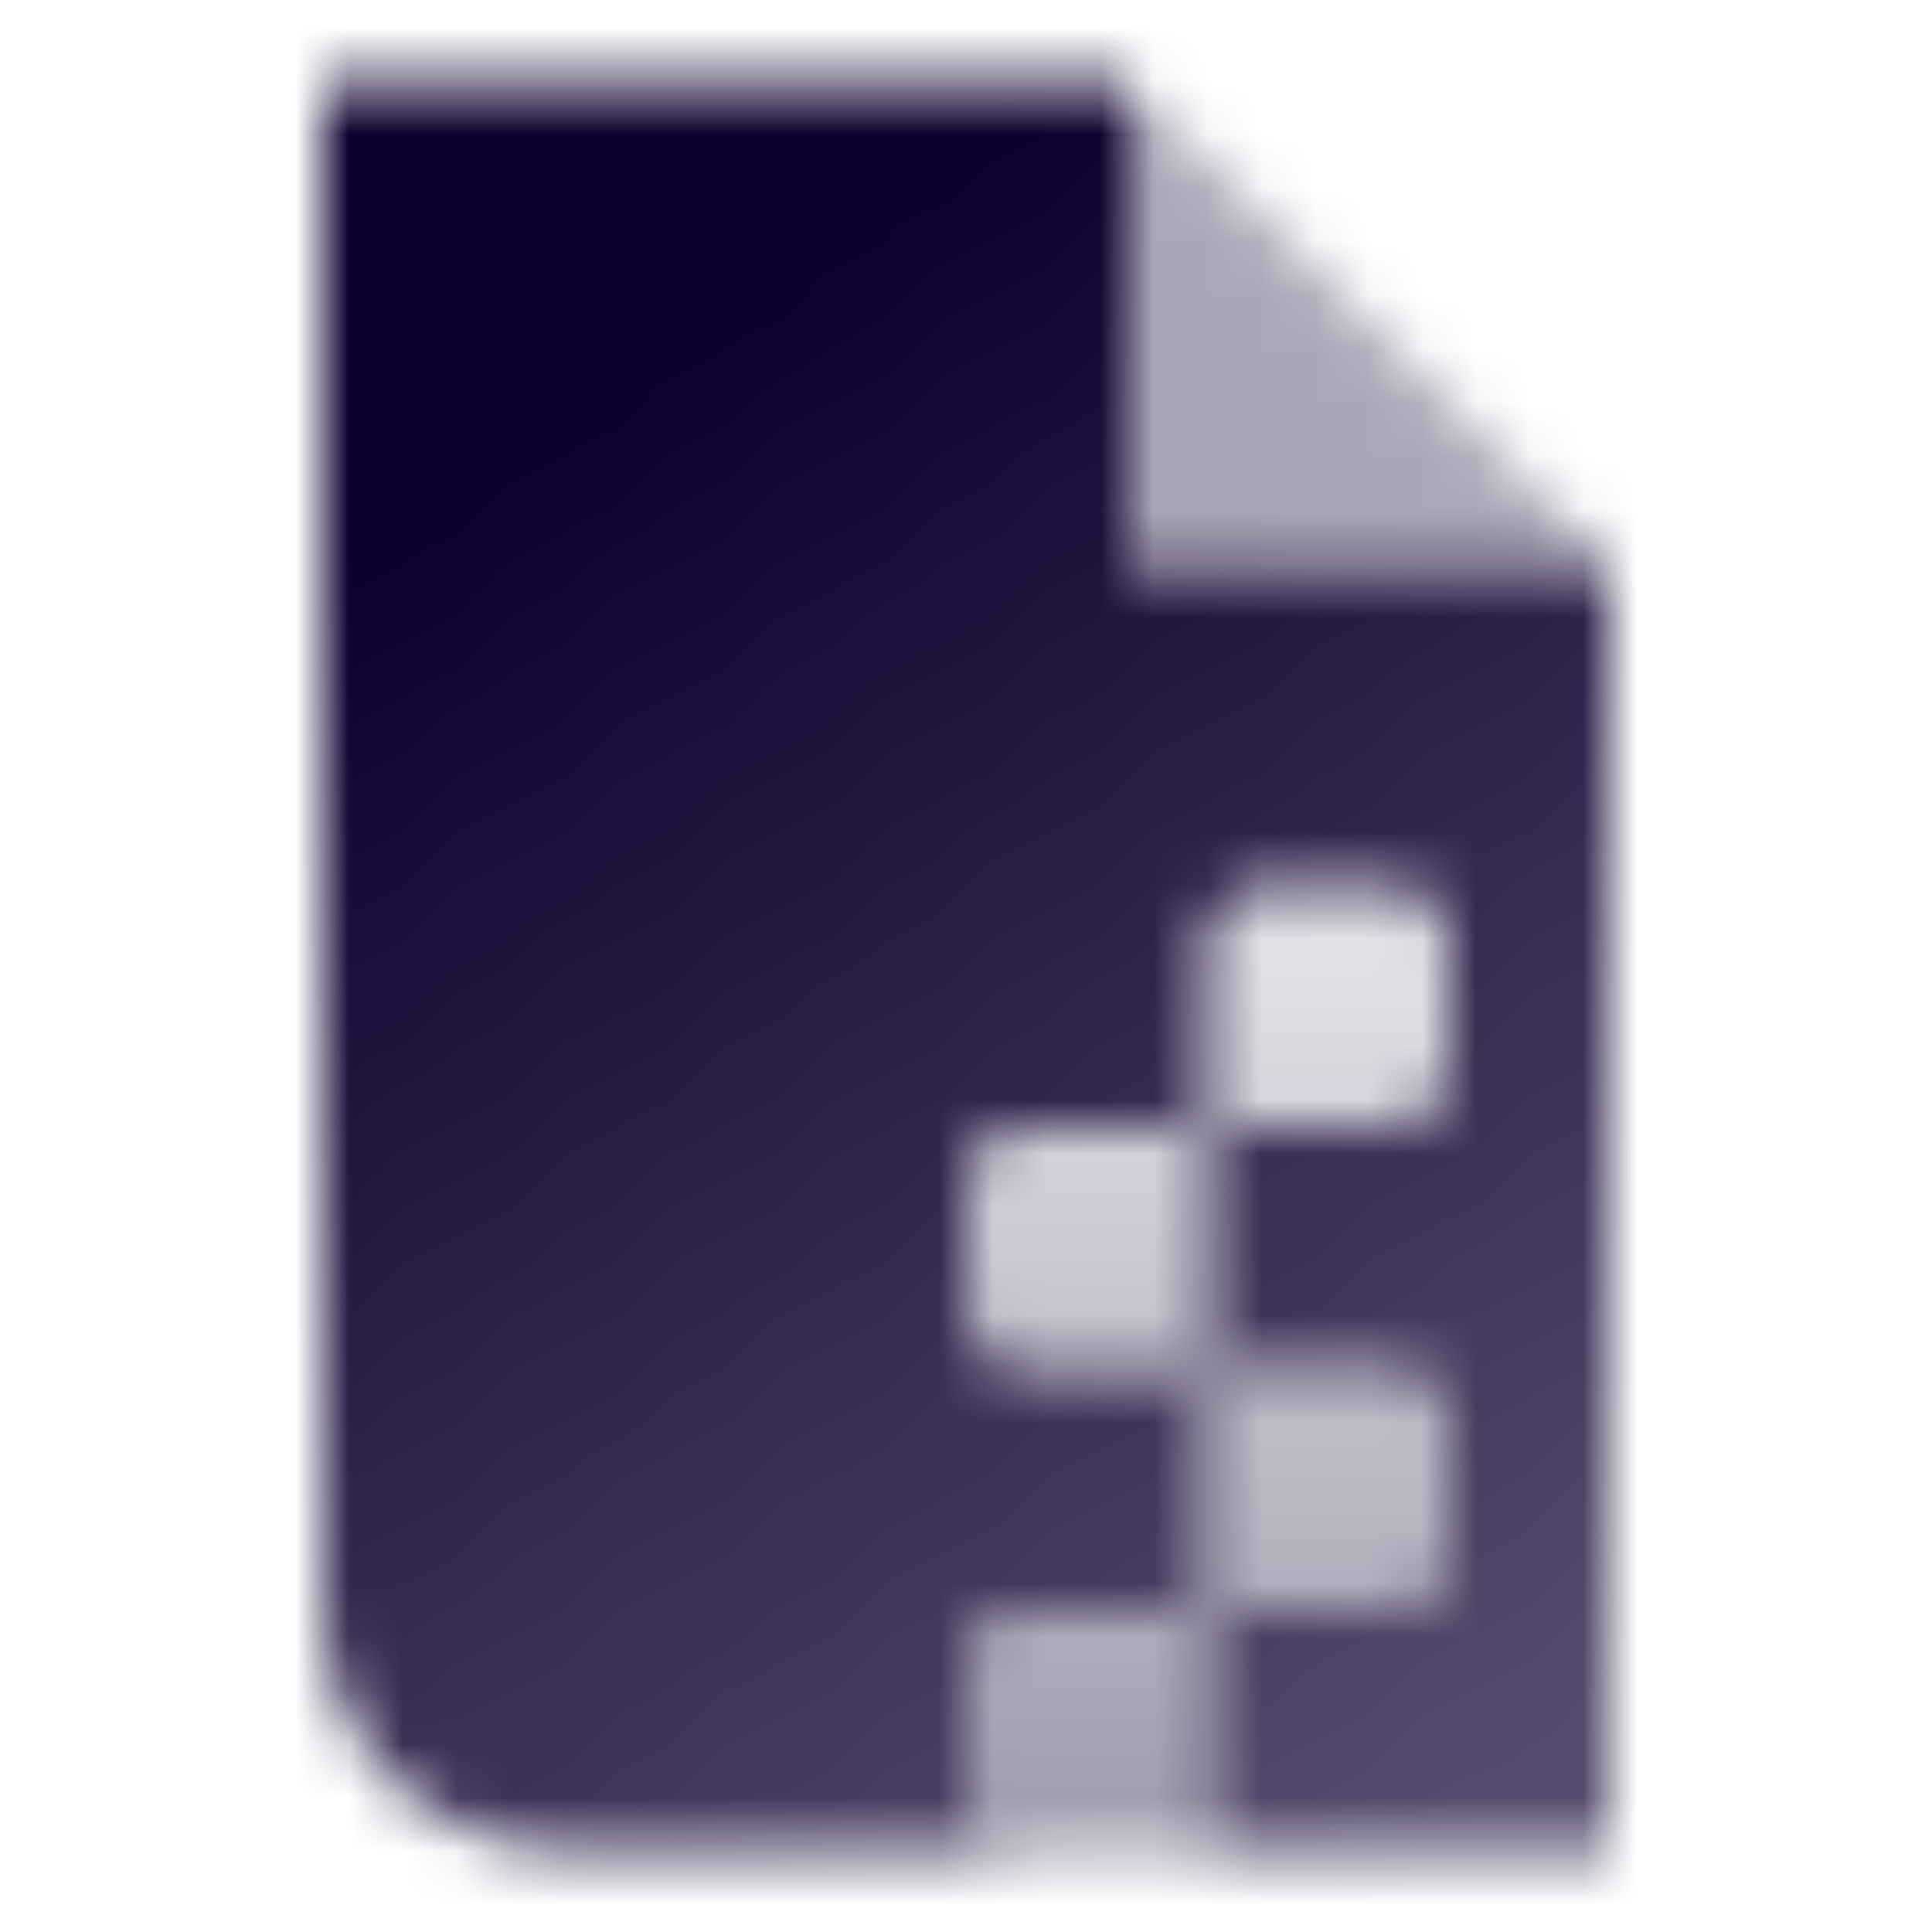 <svg width="36" height="36" viewBox="0 0 36 36" fill="none" xmlns="http://www.w3.org/2000/svg">
<mask id="mask0_754_4" style="mask-type:alpha" maskUnits="userSpaceOnUse" x="0" y="0" width="36" height="36">
<path fill-rule="evenodd" clip-rule="evenodd" d="M6 1.5H21V10.5H30V34.5H22.5V30H25.875C26.496 30 27 29.496 27 28.875V26.625C27 26.004 26.496 25.5 25.875 25.5H22.5V21H25.875C26.496 21 27 20.496 27 19.875V17.625C27 17.004 26.496 16.5 25.875 16.5H23.625C23.004 16.5 22.5 17.004 22.5 17.625V21H19.125C18.504 21 18 21.504 18 22.125V24.375C18 24.996 18.504 25.5 19.125 25.5H22.5V30H19.125C18.504 30 18 30.504 18 31.125V33.375C18 33.996 18.504 34.5 19.125 34.5H10.5C8.015 34.5 6 32.485 6 30V1.5Z" fill="url(#paint0_linear_754_4)"/>
<path opacity="0.35" d="M21 1.5V10.5H30L21 1.5Z" fill="black"/>
<path fill-rule="evenodd" clip-rule="evenodd" d="M25.875 16.5C26.496 16.5 27 17.004 27 17.625V19.875C27 20.496 26.496 21 25.875 21H22.5V17.625C22.5 17.004 23.004 16.5 23.625 16.5H25.875ZM22.5 25.5H19.125C18.504 25.5 18 24.996 18 24.375V22.125C18 21.504 18.504 21 19.125 21H22.5V25.5ZM22.5 30V25.5H25.875C26.496 25.5 27 26.004 27 26.625V28.875C27 29.496 26.496 30 25.875 30H22.5ZM22.5 34.5V30H19.125C18.504 30 18 30.504 18 31.125V33.375C18 33.996 18.504 34.5 19.125 34.5H22.5Z" fill="url(#paint1_linear_754_4)"/>
</mask>
<g mask="url(#mask0_754_4)">
<path d="M0 0H36V36H0V0Z" fill="#0D002F"/>
</g>
<defs>
<linearGradient id="paint0_linear_754_4" x1="11.25" y1="7.5" x2="28.5" y2="33" gradientUnits="userSpaceOnUse">
<stop/>
<stop offset="1" stop-opacity="0.7"/>
</linearGradient>
<linearGradient id="paint1_linear_754_4" x1="22.5" y1="16.5" x2="22.5" y2="34.5" gradientUnits="userSpaceOnUse">
<stop stop-opacity="0.1"/>
<stop offset="1" stop-opacity="0.4"/>
</linearGradient>
</defs>
</svg>
